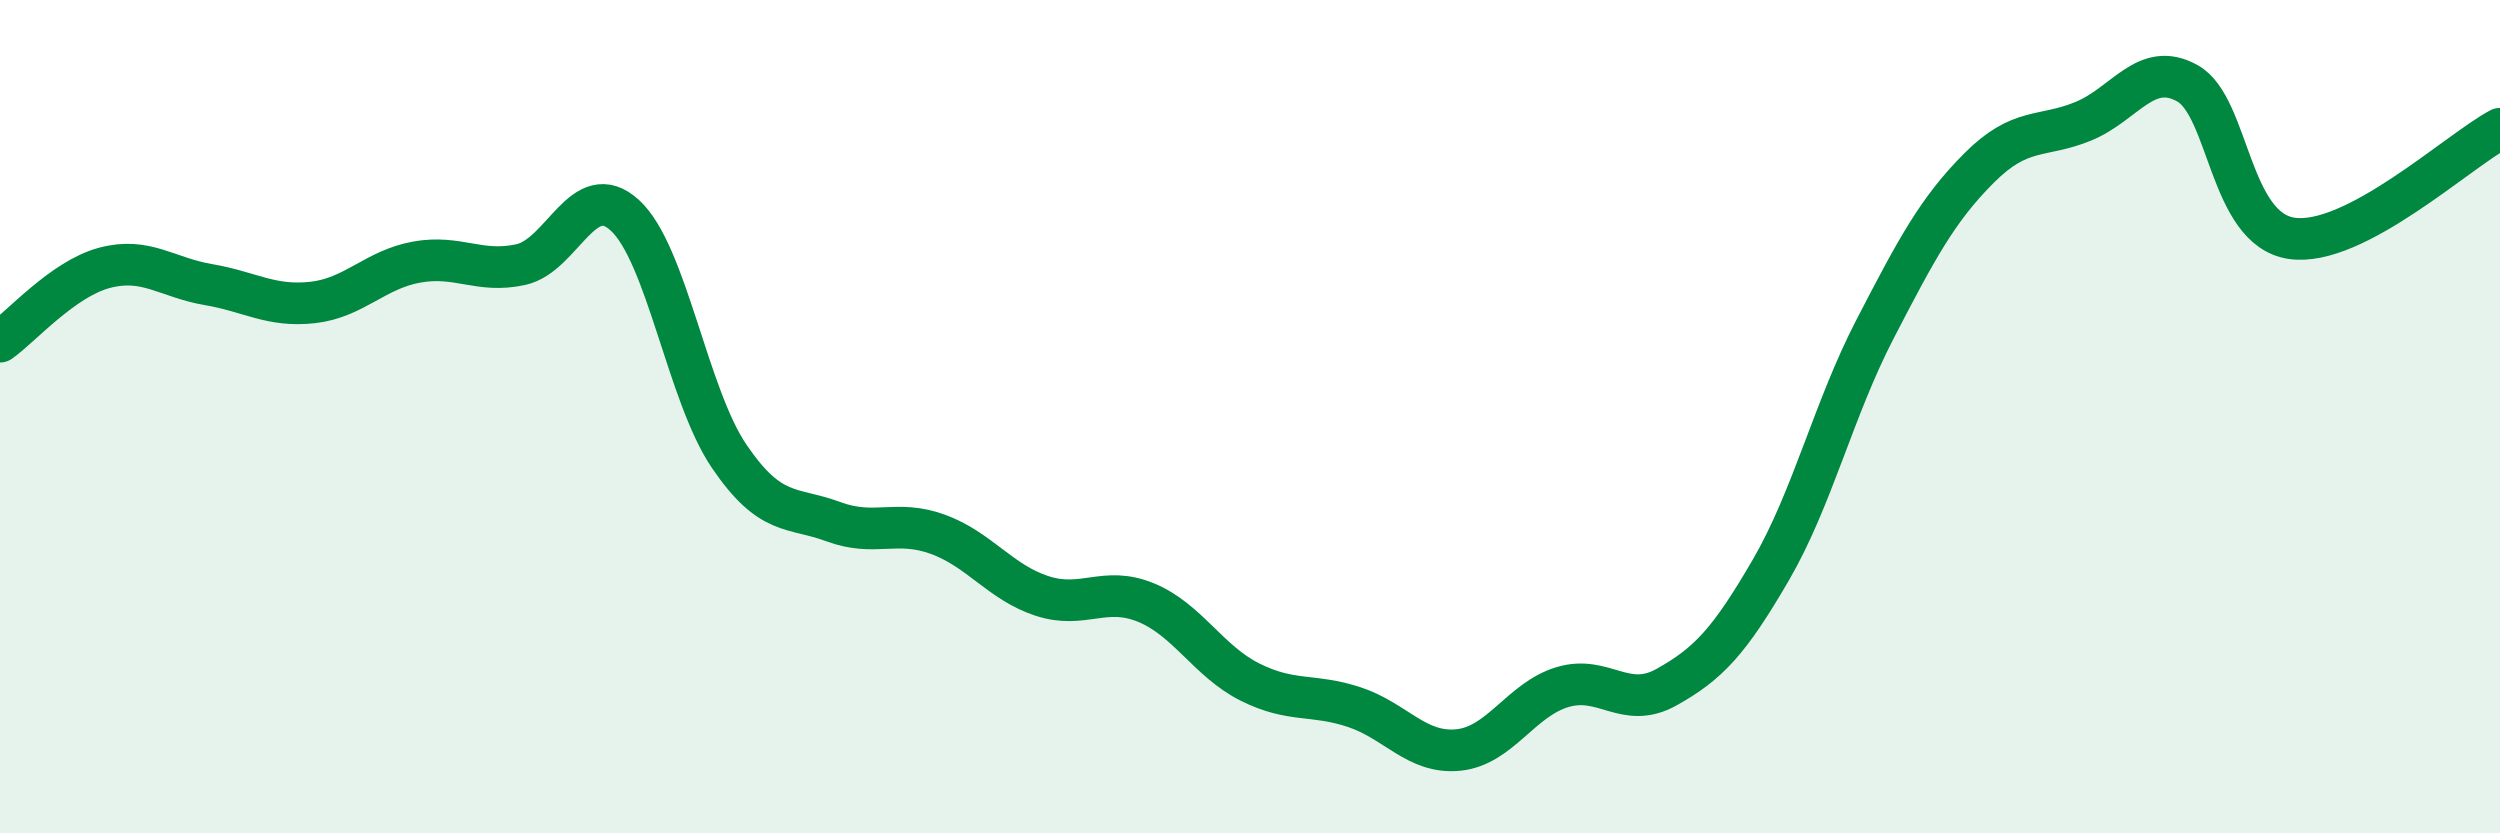
    <svg width="60" height="20" viewBox="0 0 60 20" xmlns="http://www.w3.org/2000/svg">
      <path
        d="M 0,8.2 C 0.5,7.85 1.5,6.7 2.5,6.43 C 3.5,6.16 4,6.66 5,6.83 C 6,7 6.5,7.37 7.5,7.26 C 8.5,7.15 9,6.47 10,6.29 C 11,6.11 11.5,6.57 12.5,6.35 C 13.5,6.13 14,4.25 15,5.17 C 16,6.09 16.5,9.48 17.5,10.95 C 18.5,12.42 19,12.15 20,12.52 C 21,12.89 21.5,12.46 22.5,12.82 C 23.5,13.18 24,13.97 25,14.3 C 26,14.63 26.5,14.05 27.5,14.46 C 28.5,14.87 29,15.87 30,16.37 C 31,16.87 31.5,16.64 32.5,16.97 C 33.5,17.3 34,18.1 35,18 C 36,17.9 36.5,16.79 37.5,16.49 C 38.5,16.19 39,17.05 40,16.49 C 41,15.93 41.5,15.4 42.5,13.68 C 43.5,11.96 44,9.83 45,7.9 C 46,5.97 46.5,5.03 47.5,4.03 C 48.5,3.03 49,3.32 50,2.91 C 51,2.5 51.5,1.44 52.5,2 C 53.5,2.56 53.5,5.5 55,5.72 C 56.5,5.94 59,3.62 60,3.09L60 20L0 20Z"
        fill="#008740"
        opacity="0.1"
        stroke-linecap="round"
        stroke-linejoin="round"
      />
      <path
        d="M 0,8.2 C 0.5,7.85 1.5,6.7 2.5,6.43 C 3.5,6.16 4,6.66 5,6.83 C 6,7 6.5,7.37 7.5,7.26 C 8.5,7.15 9,6.47 10,6.29 C 11,6.11 11.5,6.57 12.5,6.35 C 13.5,6.13 14,4.25 15,5.17 C 16,6.09 16.5,9.48 17.5,10.95 C 18.5,12.42 19,12.15 20,12.52 C 21,12.89 21.5,12.46 22.5,12.82 C 23.5,13.18 24,13.97 25,14.3 C 26,14.63 26.5,14.05 27.5,14.46 C 28.5,14.87 29,15.87 30,16.37 C 31,16.87 31.5,16.64 32.5,16.97 C 33.5,17.3 34,18.1 35,18 C 36,17.9 36.5,16.79 37.5,16.49 C 38.5,16.19 39,17.05 40,16.49 C 41,15.93 41.5,15.4 42.5,13.68 C 43.5,11.96 44,9.83 45,7.9 C 46,5.97 46.5,5.03 47.5,4.03 C 48.5,3.03 49,3.32 50,2.91 C 51,2.5 51.5,1.44 52.5,2 C 53.5,2.56 53.5,5.5 55,5.72 C 56.5,5.94 59,3.62 60,3.09"
        stroke="#008740"
        stroke-width="1"
        fill="none"
        stroke-linecap="round"
        stroke-linejoin="round"
      />
    </svg>
  